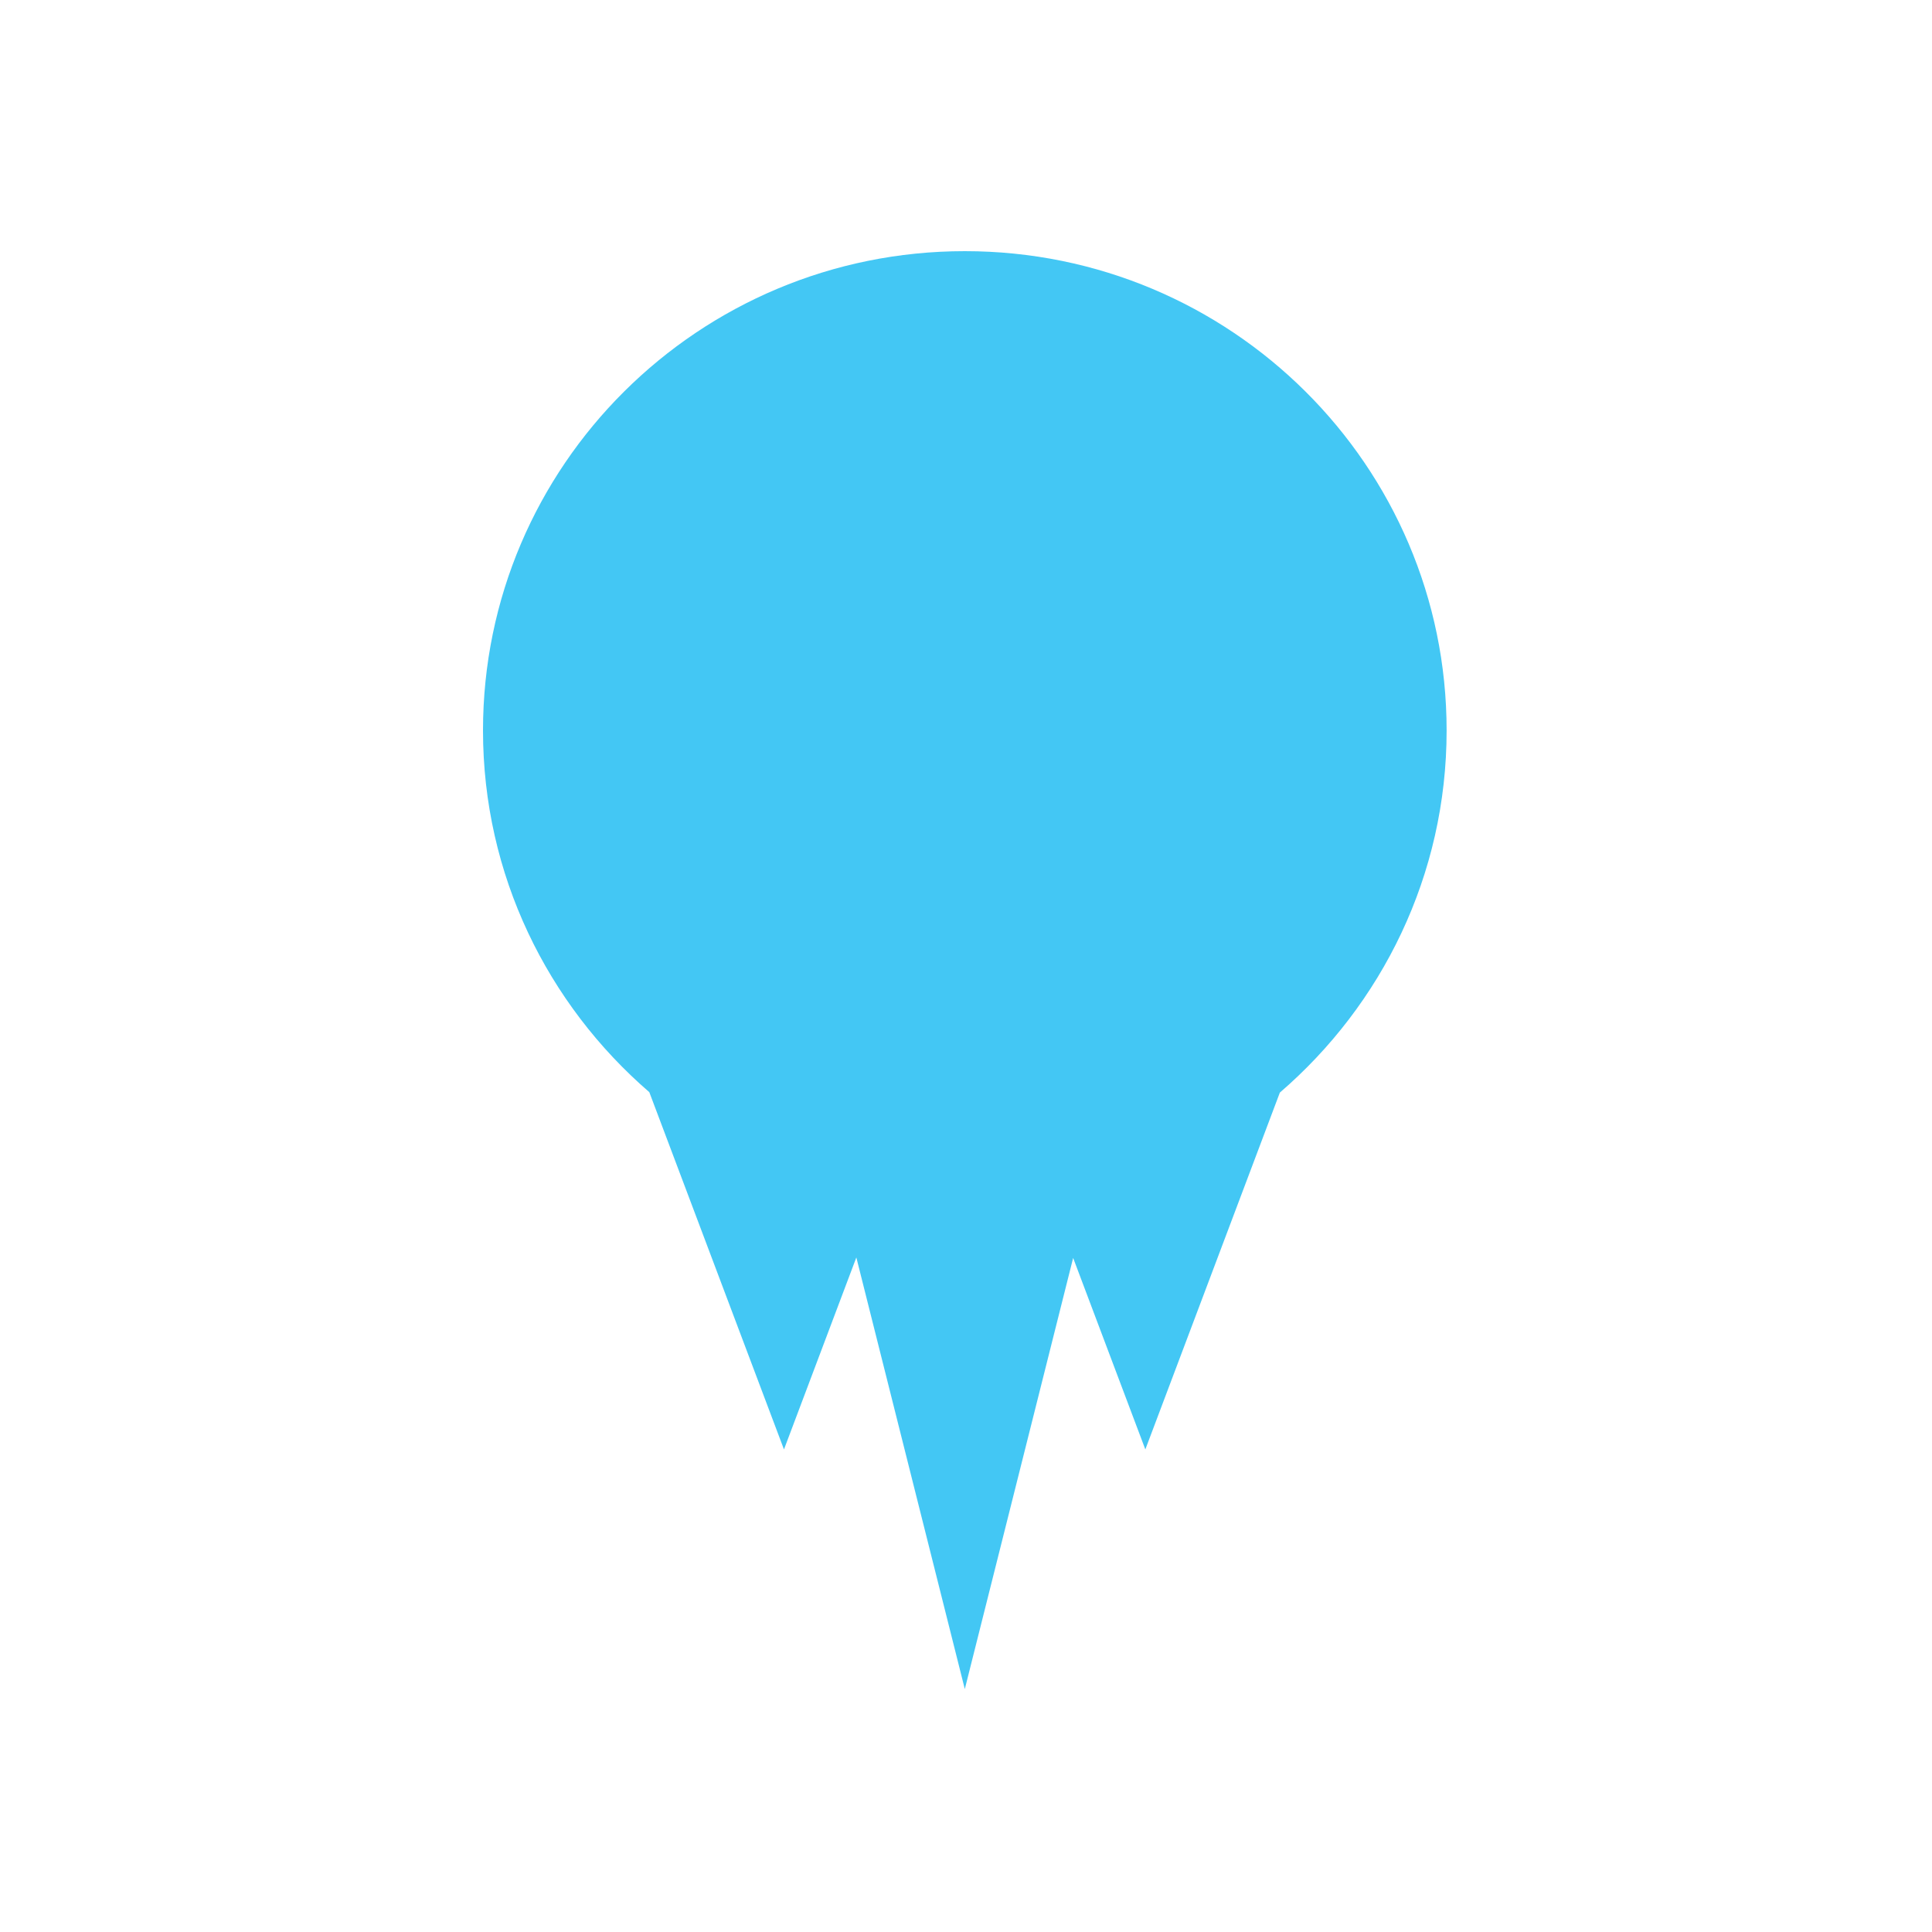 <?xml version="1.0" encoding="UTF-8" standalone="no"?>
<svg width="200px" height="200px" viewBox="0 0 200 200" version="1.1" xmlns="http://www.w3.org/2000/svg" xmlns:xlink="http://www.w3.org/1999/xlink" xmlns:sketch="http://www.bohemiancoding.com/sketch/ns">
    <!-- Generator: Sketch 3.1 (8751) - http://www.bohemiancoding.com/sketch -->
    <title>hover</title>
    <desc>Created with Sketch.</desc>
    <defs></defs>
    <g id="Page-1" stroke="none" stroke-width="1" fill="none" fill-rule="evenodd" sketch:type="MSPage">
        <g id="hover" sketch:type="MSArtboardGroup" fill="#43C7F4">
            <g id="hover-3" sketch:type="MSLayerGroup" transform="translate(50, 26)">
                <g id="Page-1" sketch:type="MSShapeGroup">
                    <g id="Imported-EPS">
                        <path d="M99.753,49.618 C99.753,22.215 77.422,0 49.877,0 C22.331,0 0,22.215 0,49.618 C0,64.579 6.688,77.963 17.216,87.06 L31.157,124.044 L38.648,104.172 L49.877,148.853 L61.092,104.222 L68.565,124.044 L82.49,87.104 C93.046,78.006 99.753,64.603 99.753,49.618" id="Page-1"></path>
                    </g>
                </g>
            </g>
        </g>
    </g>
</svg>